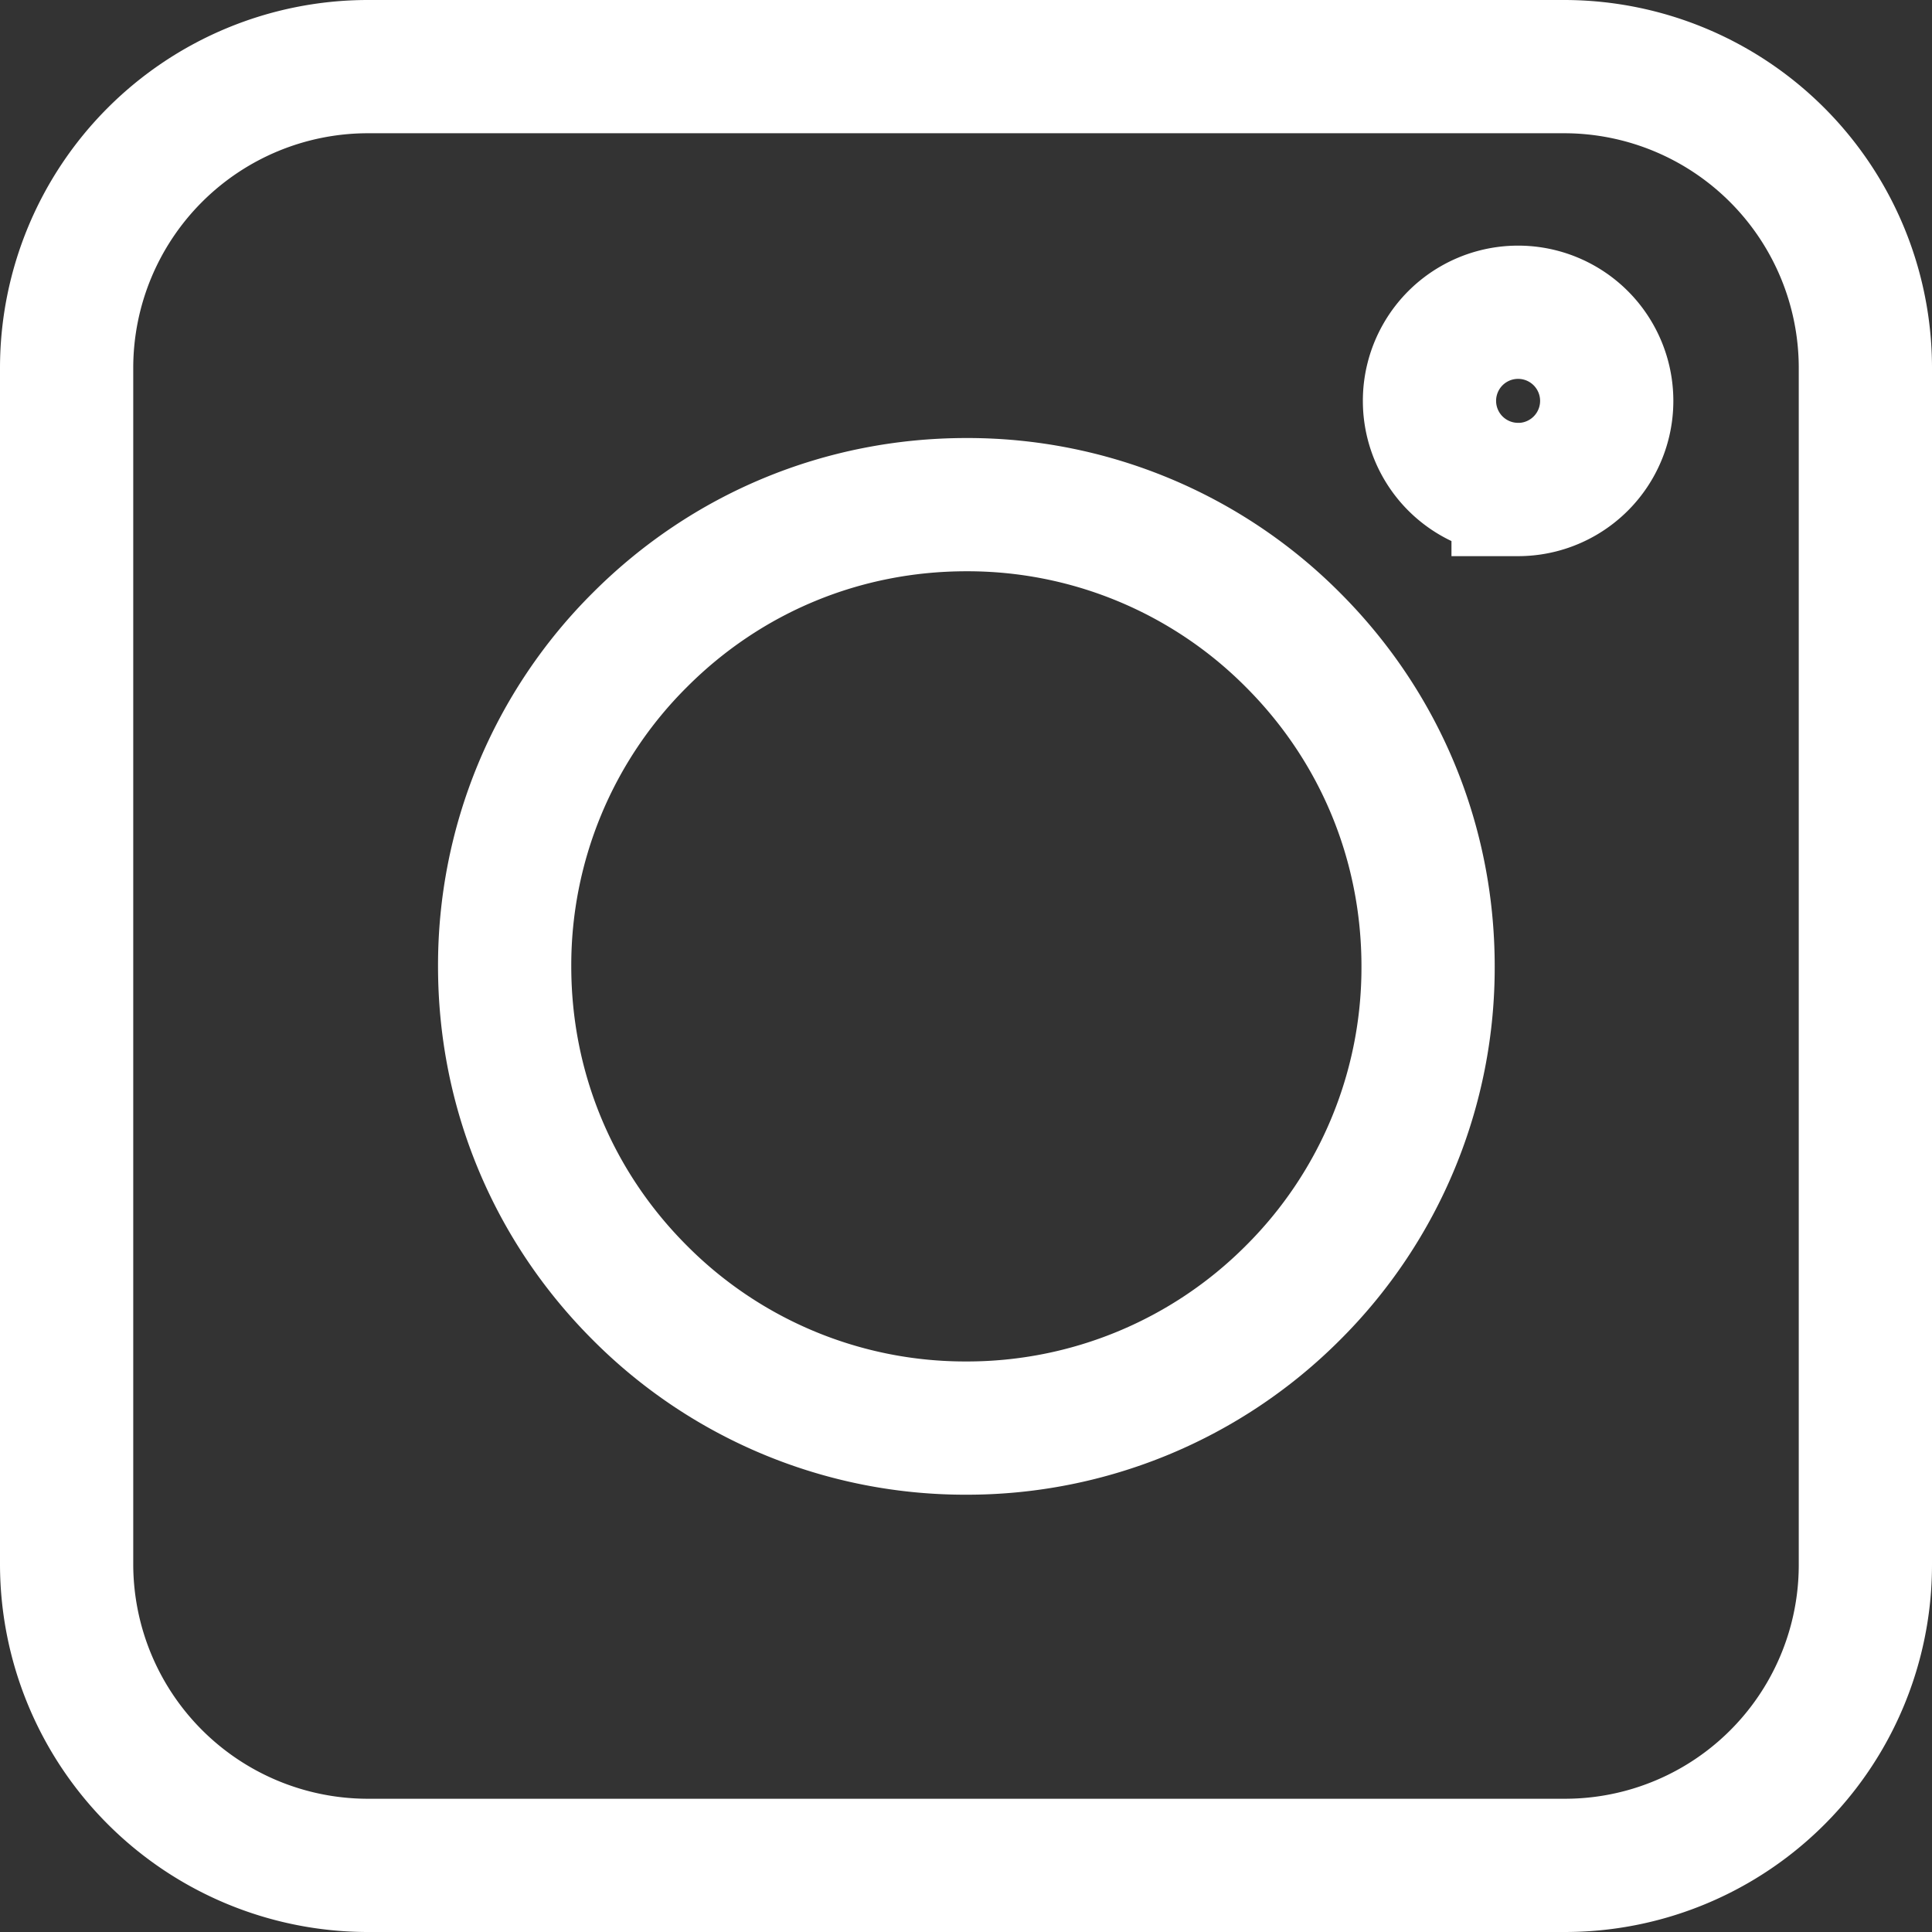 <svg width="29" height="29" fill="none" xmlns="http://www.w3.org/2000/svg"><rect width="100%" height="100%" fill="#333333" stroke="none"/><g stroke="#fff" stroke-width="2"><path d="M23.487 28H5.513A4.524 4.524 0 011 23.487V5.513A4.524 4.524 0 015.513 1h17.974A4.524 4.524 0 0128 5.513v17.974A4.51 4.51 0 0123.487 28z"/><path d="M9.605 19.406a6.886 6.886 0 004.9 2.03 6.906 6.906 0 004.902-2.03 6.886 6.886 0 002.029-4.9c0-1.852-.72-3.593-2.03-4.902a6.886 6.886 0 00-4.9-2.029c-1.852 0-3.593.72-4.901 2.03a6.886 6.886 0 00-2.03 4.9c0 1.852.721 3.593 2.03 4.901zM22.787 7.348a1.33 1.33 0 100-2.661 1.33 1.33 0 000 2.66z"/></g></svg>